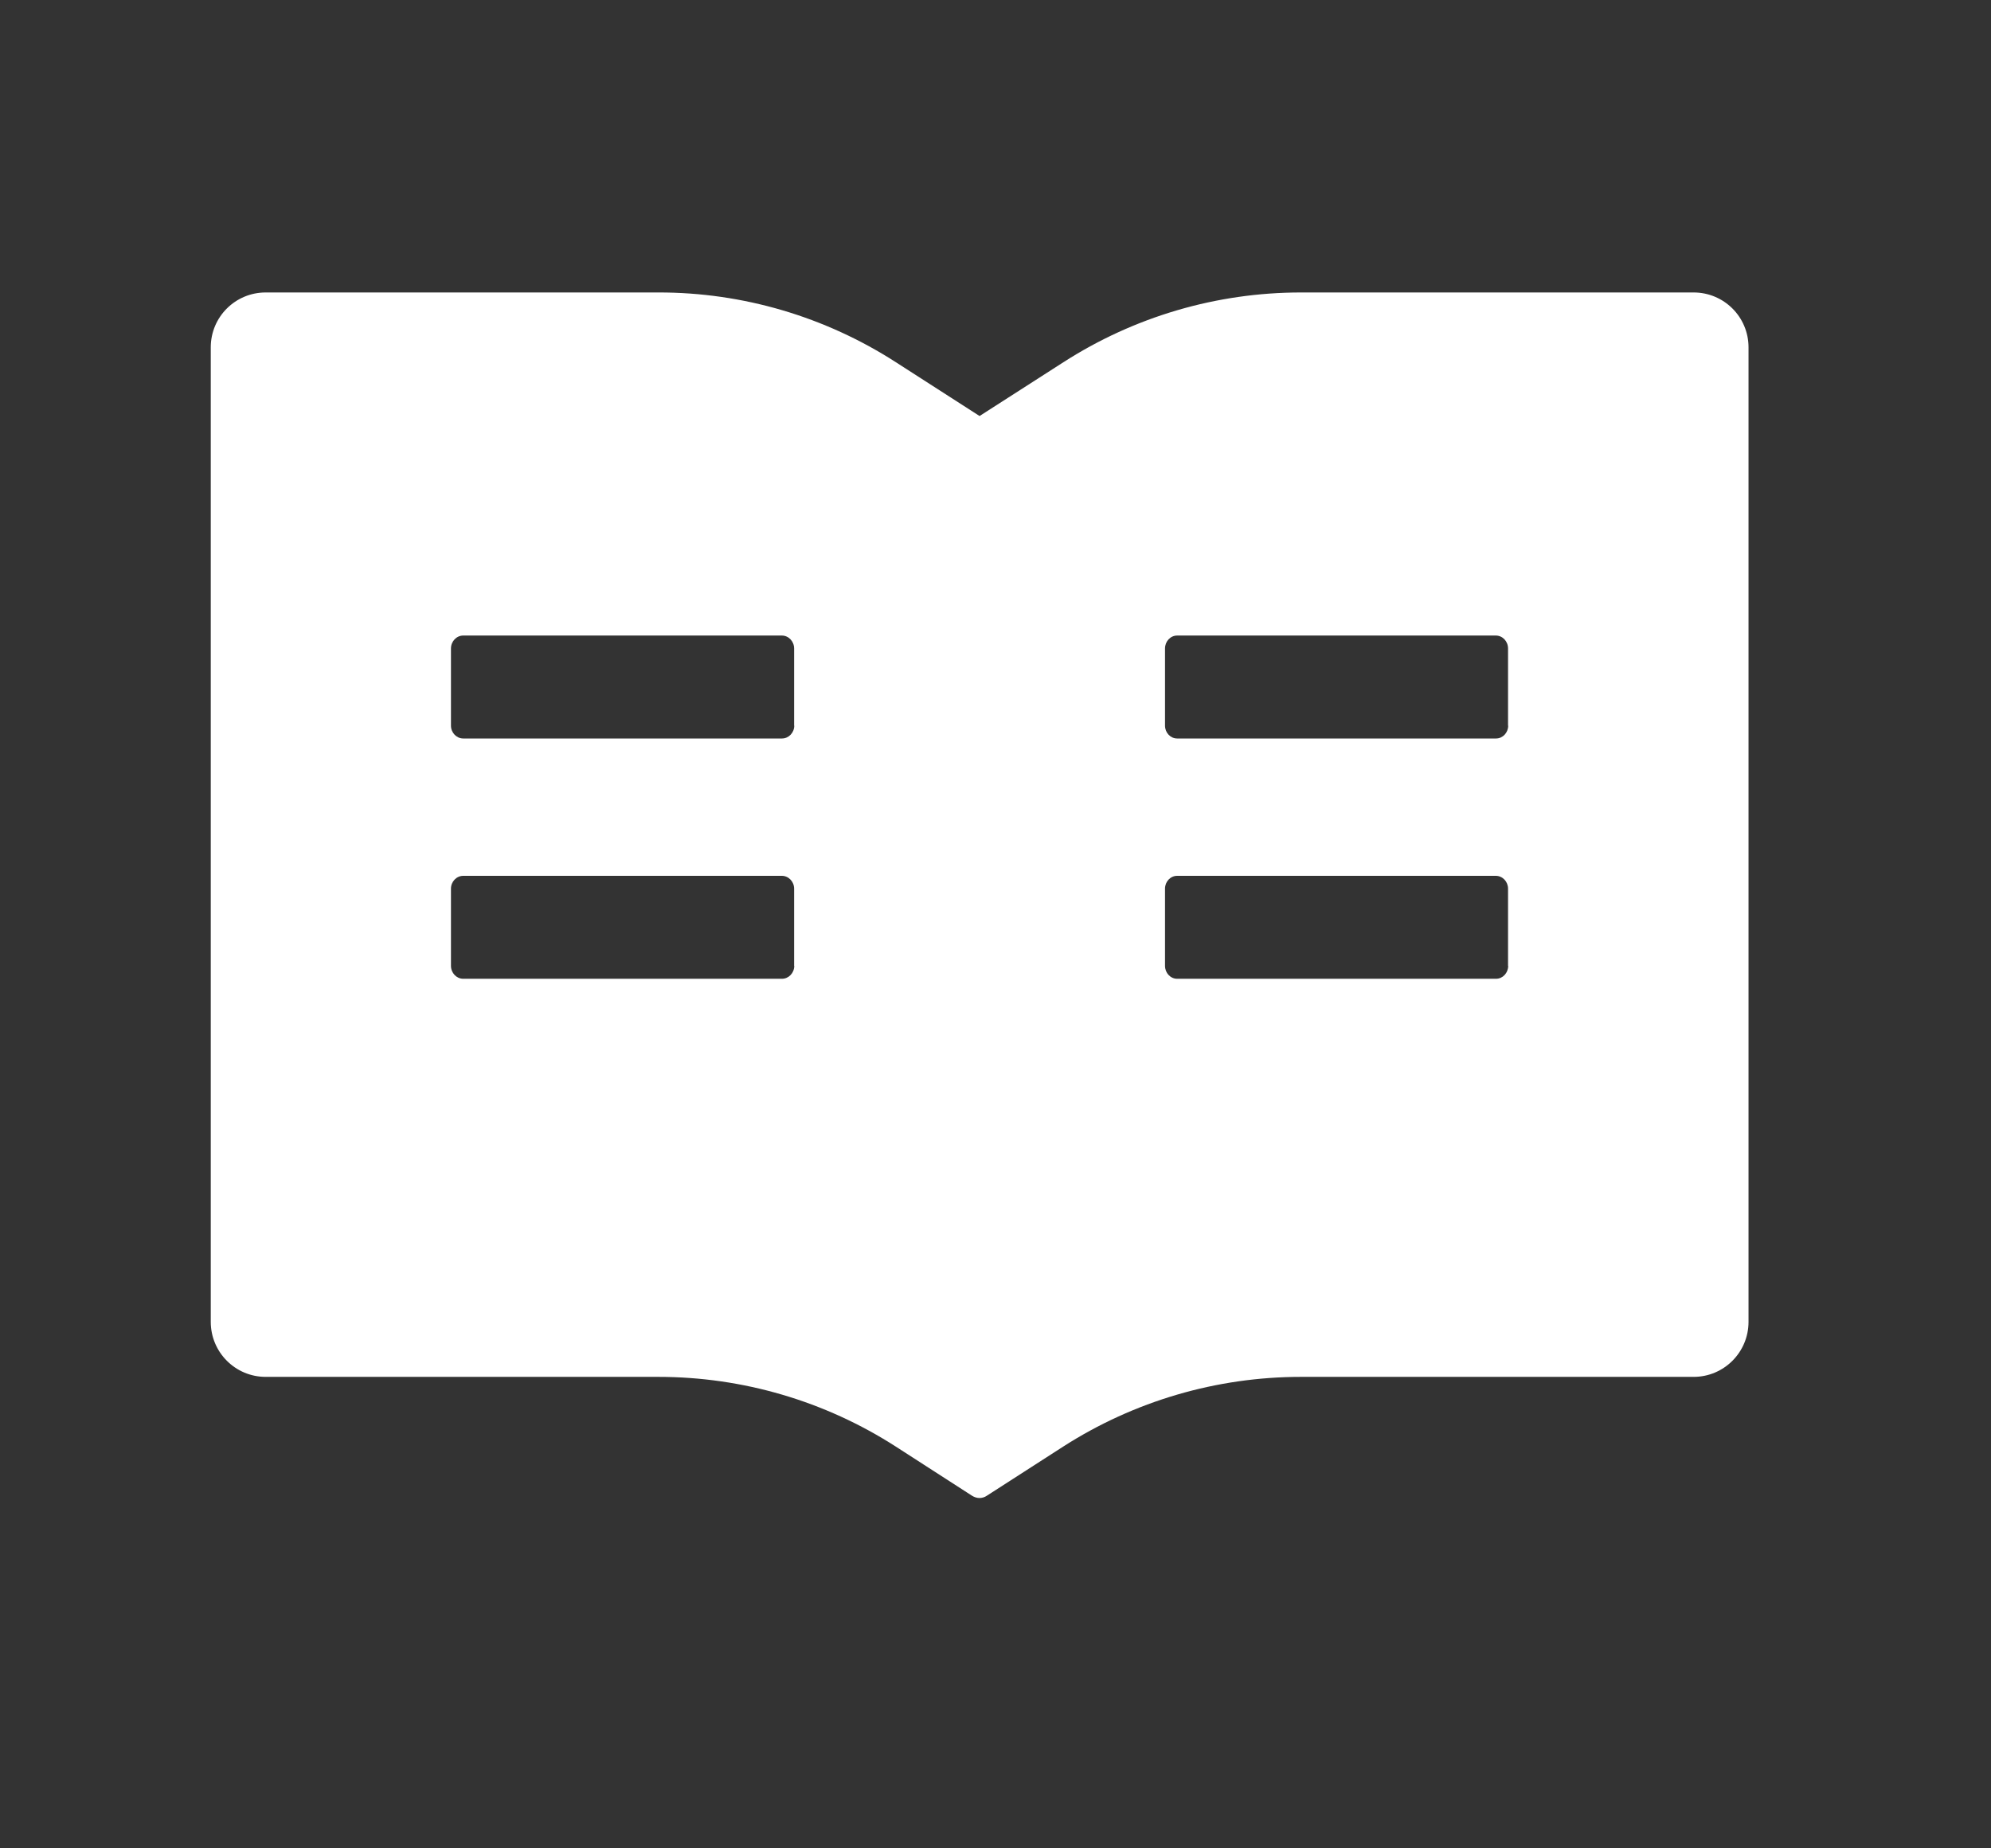 <svg width="14" height="13" viewBox="0 0 14 13" fill="none" xmlns="http://www.w3.org/2000/svg">
<rect x="0" y="0" width="14" height="13" fill="#333333" stroke="none"/>
<path d="M11.909 2.057H9.148C8.555 2.057 7.976 2.227 7.477 2.548L6.888 2.926L6.3 2.548C5.802 2.227 5.222 2.056 4.629 2.057H1.868C1.655 2.057 1.482 2.229 1.482 2.443V9.297C1.482 9.511 1.655 9.684 1.868 9.684H4.629C5.222 9.684 5.801 9.854 6.3 10.175L6.835 10.52C6.851 10.53 6.869 10.536 6.887 10.536C6.905 10.536 6.923 10.531 6.939 10.52L7.475 10.175C7.975 9.854 8.555 9.684 9.148 9.684H11.909C12.122 9.684 12.295 9.511 12.295 9.297V2.443C12.295 2.229 12.122 2.057 11.909 2.057ZM5.585 6.793C5.585 6.843 5.546 6.884 5.499 6.884H3.257C3.21 6.884 3.171 6.843 3.171 6.793V6.25C3.171 6.201 3.21 6.16 3.257 6.16H5.498C5.545 6.16 5.584 6.201 5.584 6.25V6.793H5.585ZM5.585 5.104C5.585 5.153 5.546 5.194 5.499 5.194H3.257C3.21 5.194 3.171 5.153 3.171 5.104V4.561C3.171 4.511 3.21 4.47 3.257 4.47H5.498C5.545 4.47 5.584 4.511 5.584 4.561V5.104H5.585ZM10.605 6.793C10.605 6.843 10.567 6.884 10.52 6.884H8.277C8.23 6.884 8.192 6.843 8.192 6.793V6.25C8.192 6.201 8.23 6.16 8.277 6.16H10.518C10.566 6.16 10.604 6.201 10.604 6.25V6.793H10.605ZM10.605 5.104C10.605 5.153 10.567 5.194 10.52 5.194H8.277C8.23 5.194 8.192 5.153 8.192 5.104V4.561C8.192 4.511 8.23 4.47 8.277 4.47H10.518C10.566 4.47 10.604 4.511 10.604 4.561V5.104H10.605Z" fill="white"/>
</svg>

